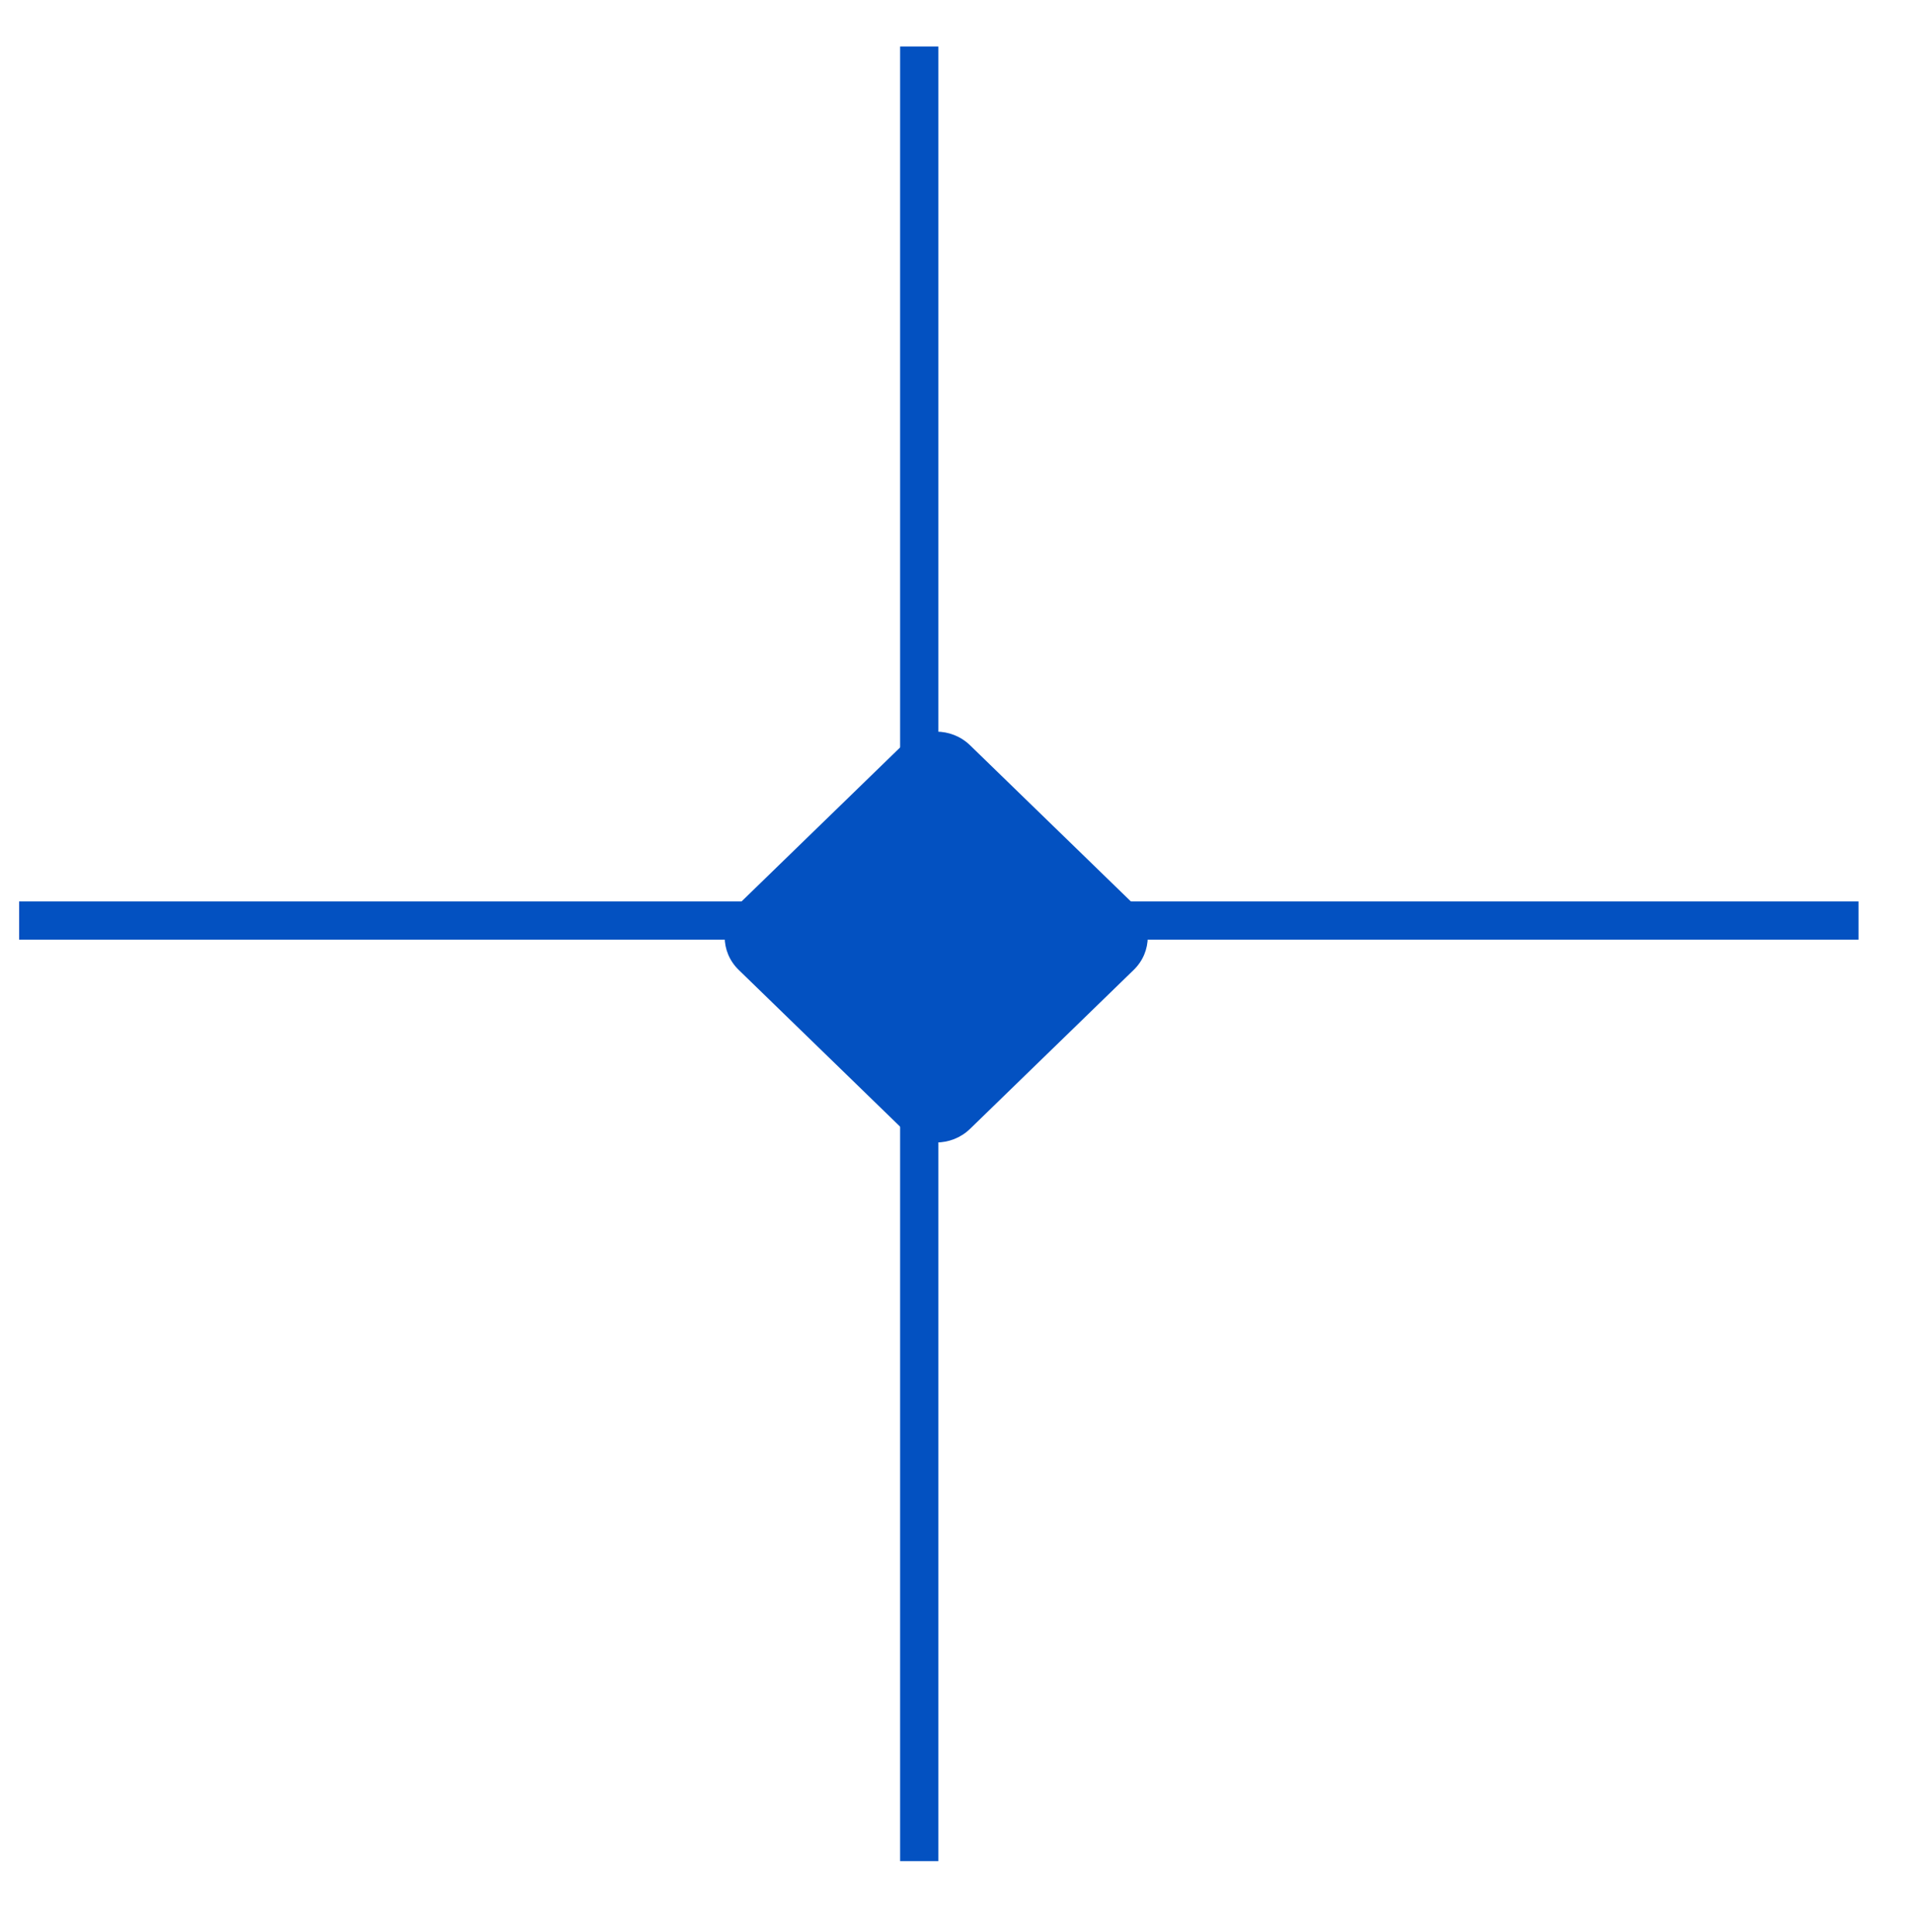 <?xml version="1.0" encoding="UTF-8"?> <svg xmlns="http://www.w3.org/2000/svg" width="100" height="101" viewBox="0 0 100 101" fill="none"><path d="M1 48.125H97.151" stroke="#0351C1" stroke-width="2"></path><path d="M48.053 97.295V2.43" stroke="#0351C1" stroke-width="2"></path><path d="M59.265 47.27L50.707 38.959C49.731 38.011 48.148 38.011 47.172 38.959L38.614 47.27C37.638 48.218 37.638 49.755 38.614 50.703L47.172 59.015C48.148 59.963 49.731 59.963 50.707 59.015L59.265 50.703C60.241 49.755 60.241 48.218 59.265 47.27Z" fill="#0351C1"></path></svg> 